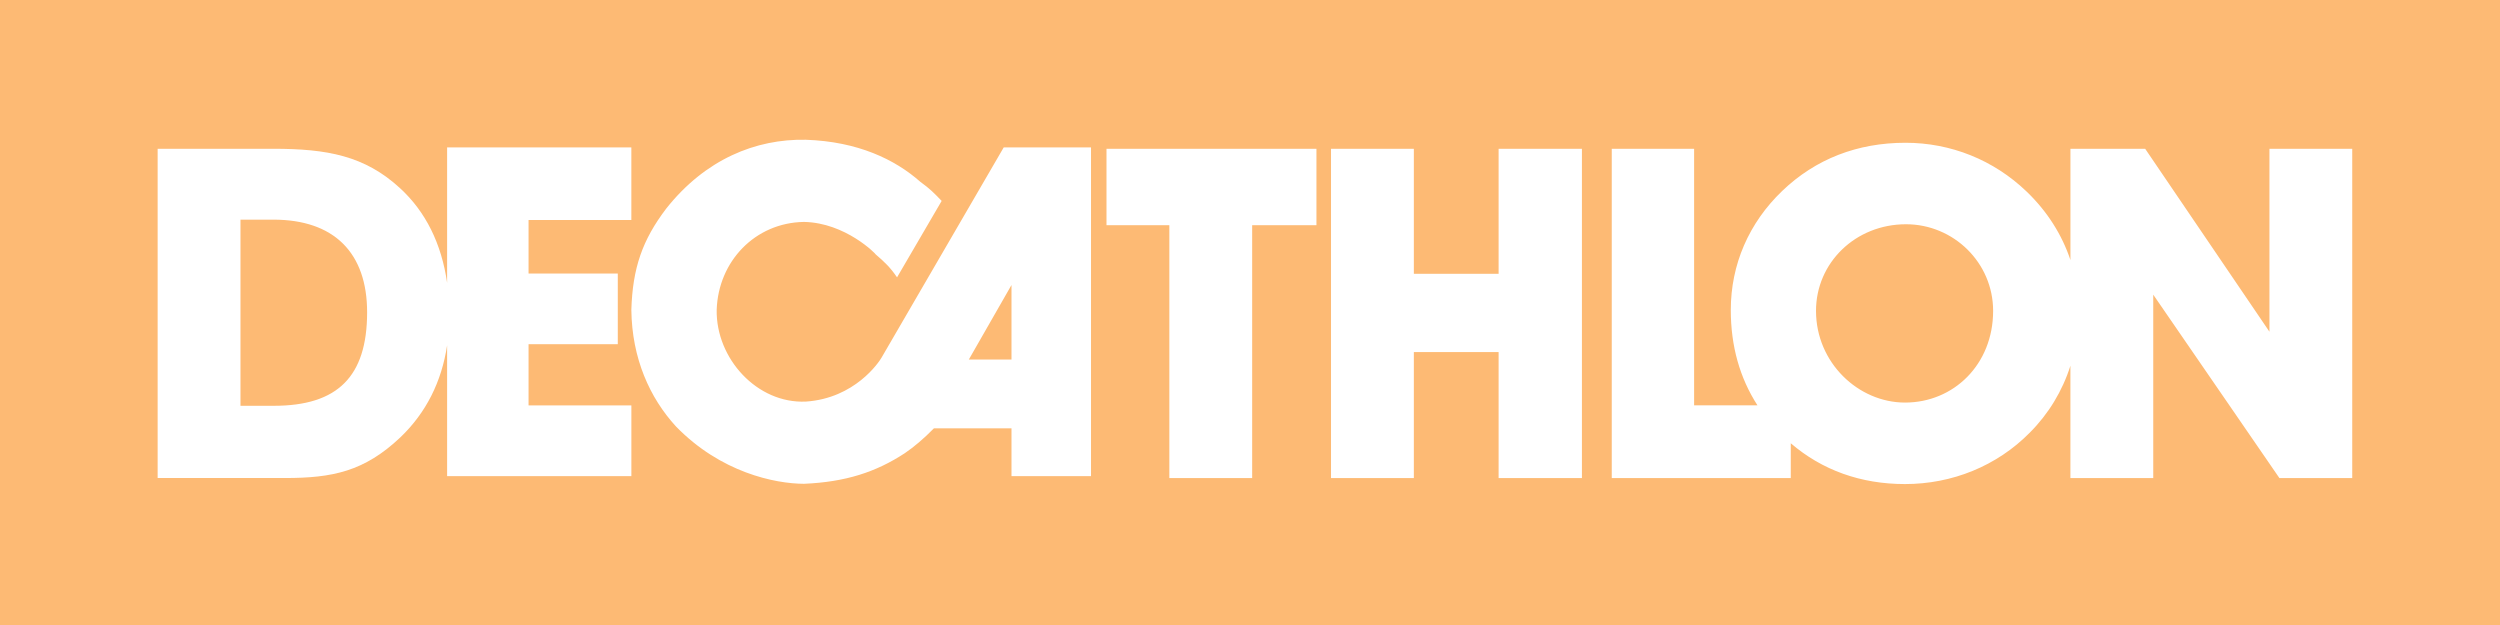 <svg width="104" height="26" viewBox="0 0 104 26" fill="none" xmlns="http://www.w3.org/2000/svg">
<g id="variant=Decathlon">
<path id="Vector" fill-rule="evenodd" clip-rule="evenodd" d="M0 0H104V26H0V0Z" fill="#FDBA74"/>
<g id="Vector_2">
<path fill-rule="evenodd" clip-rule="evenodd" d="M41.755 6.132L36.672 14.878C36.567 15.064 35.563 16.569 33.525 16.706C31.496 16.799 29.78 14.914 29.814 12.89C29.88 10.875 31.407 9.265 33.445 9.232C35.179 9.265 36.45 10.579 36.43 10.584C36.8 10.9 37.04 11.129 37.317 11.538L39.173 8.358C38.841 8.014 38.7 7.866 38.285 7.563C37.231 6.632 35.689 5.889 33.525 5.814C31.437 5.771 29.338 6.628 27.716 8.676C26.719 9.987 26.316 11.158 26.264 12.89C26.288 14.912 27.032 16.554 28.12 17.74C29.983 19.659 32.239 20.121 33.445 20.126C35.178 20.051 36.439 19.639 37.641 18.852C38.017 18.596 38.428 18.251 38.851 17.819H42.078V19.807H45.386V6.132H41.755ZM42.078 14.957H40.303L42.078 11.857V14.957ZM48.645 19.887V9.368H46.03V6.189H54.764V9.368H52.09V19.887H48.645ZM62.342 14.646H58.816V19.887H55.37V6.189H58.816V11.391H62.342V6.189H65.808V19.887H62.342V14.646ZM94.409 6.189V13.799L89.239 6.189H86.13V10.817C85.778 9.764 85.166 8.791 84.3 7.962C82.933 6.652 81.151 5.939 79.269 5.939C77.269 5.939 75.527 6.613 74.14 7.943C72.753 9.272 72.001 11.006 72.001 12.895C72.001 14.398 72.374 15.72 73.111 16.863H70.475V6.189H67.049V19.887H74.496V18.44C75.802 19.56 77.408 20.137 79.249 20.137C81.21 20.137 83.072 19.385 84.439 17.998C85.219 17.217 85.799 16.262 86.129 15.214V19.887H89.575V12.258L94.823 19.887H97.853V6.189H94.409ZM79.249 16.747C77.308 16.747 75.546 15.09 75.546 12.932C75.546 10.928 77.19 9.329 79.29 9.329C81.269 9.329 82.914 10.928 82.914 12.932C82.914 15.166 81.27 16.747 79.249 16.747Z" fill="white"/>
<path fill-rule="evenodd" clip-rule="evenodd" d="M26.264 9.152V6.131H18.6V11.768C18.368 10.136 17.706 8.804 16.639 7.826C15.173 6.478 13.608 6.189 11.37 6.189H6.558V19.886H11.846C13.826 19.886 15.153 19.616 16.659 18.19C17.722 17.172 18.371 15.884 18.6 14.365V19.806H26.265V16.865H21.988V14.32H25.7V11.378H21.988V9.152L26.264 9.152ZM11.39 16.881H10.004V9.137H11.37C13.905 9.137 15.272 10.524 15.272 12.99C15.272 15.687 14.024 16.881 11.39 16.881Z" fill="white"/>
</g>
</g>
</svg>
